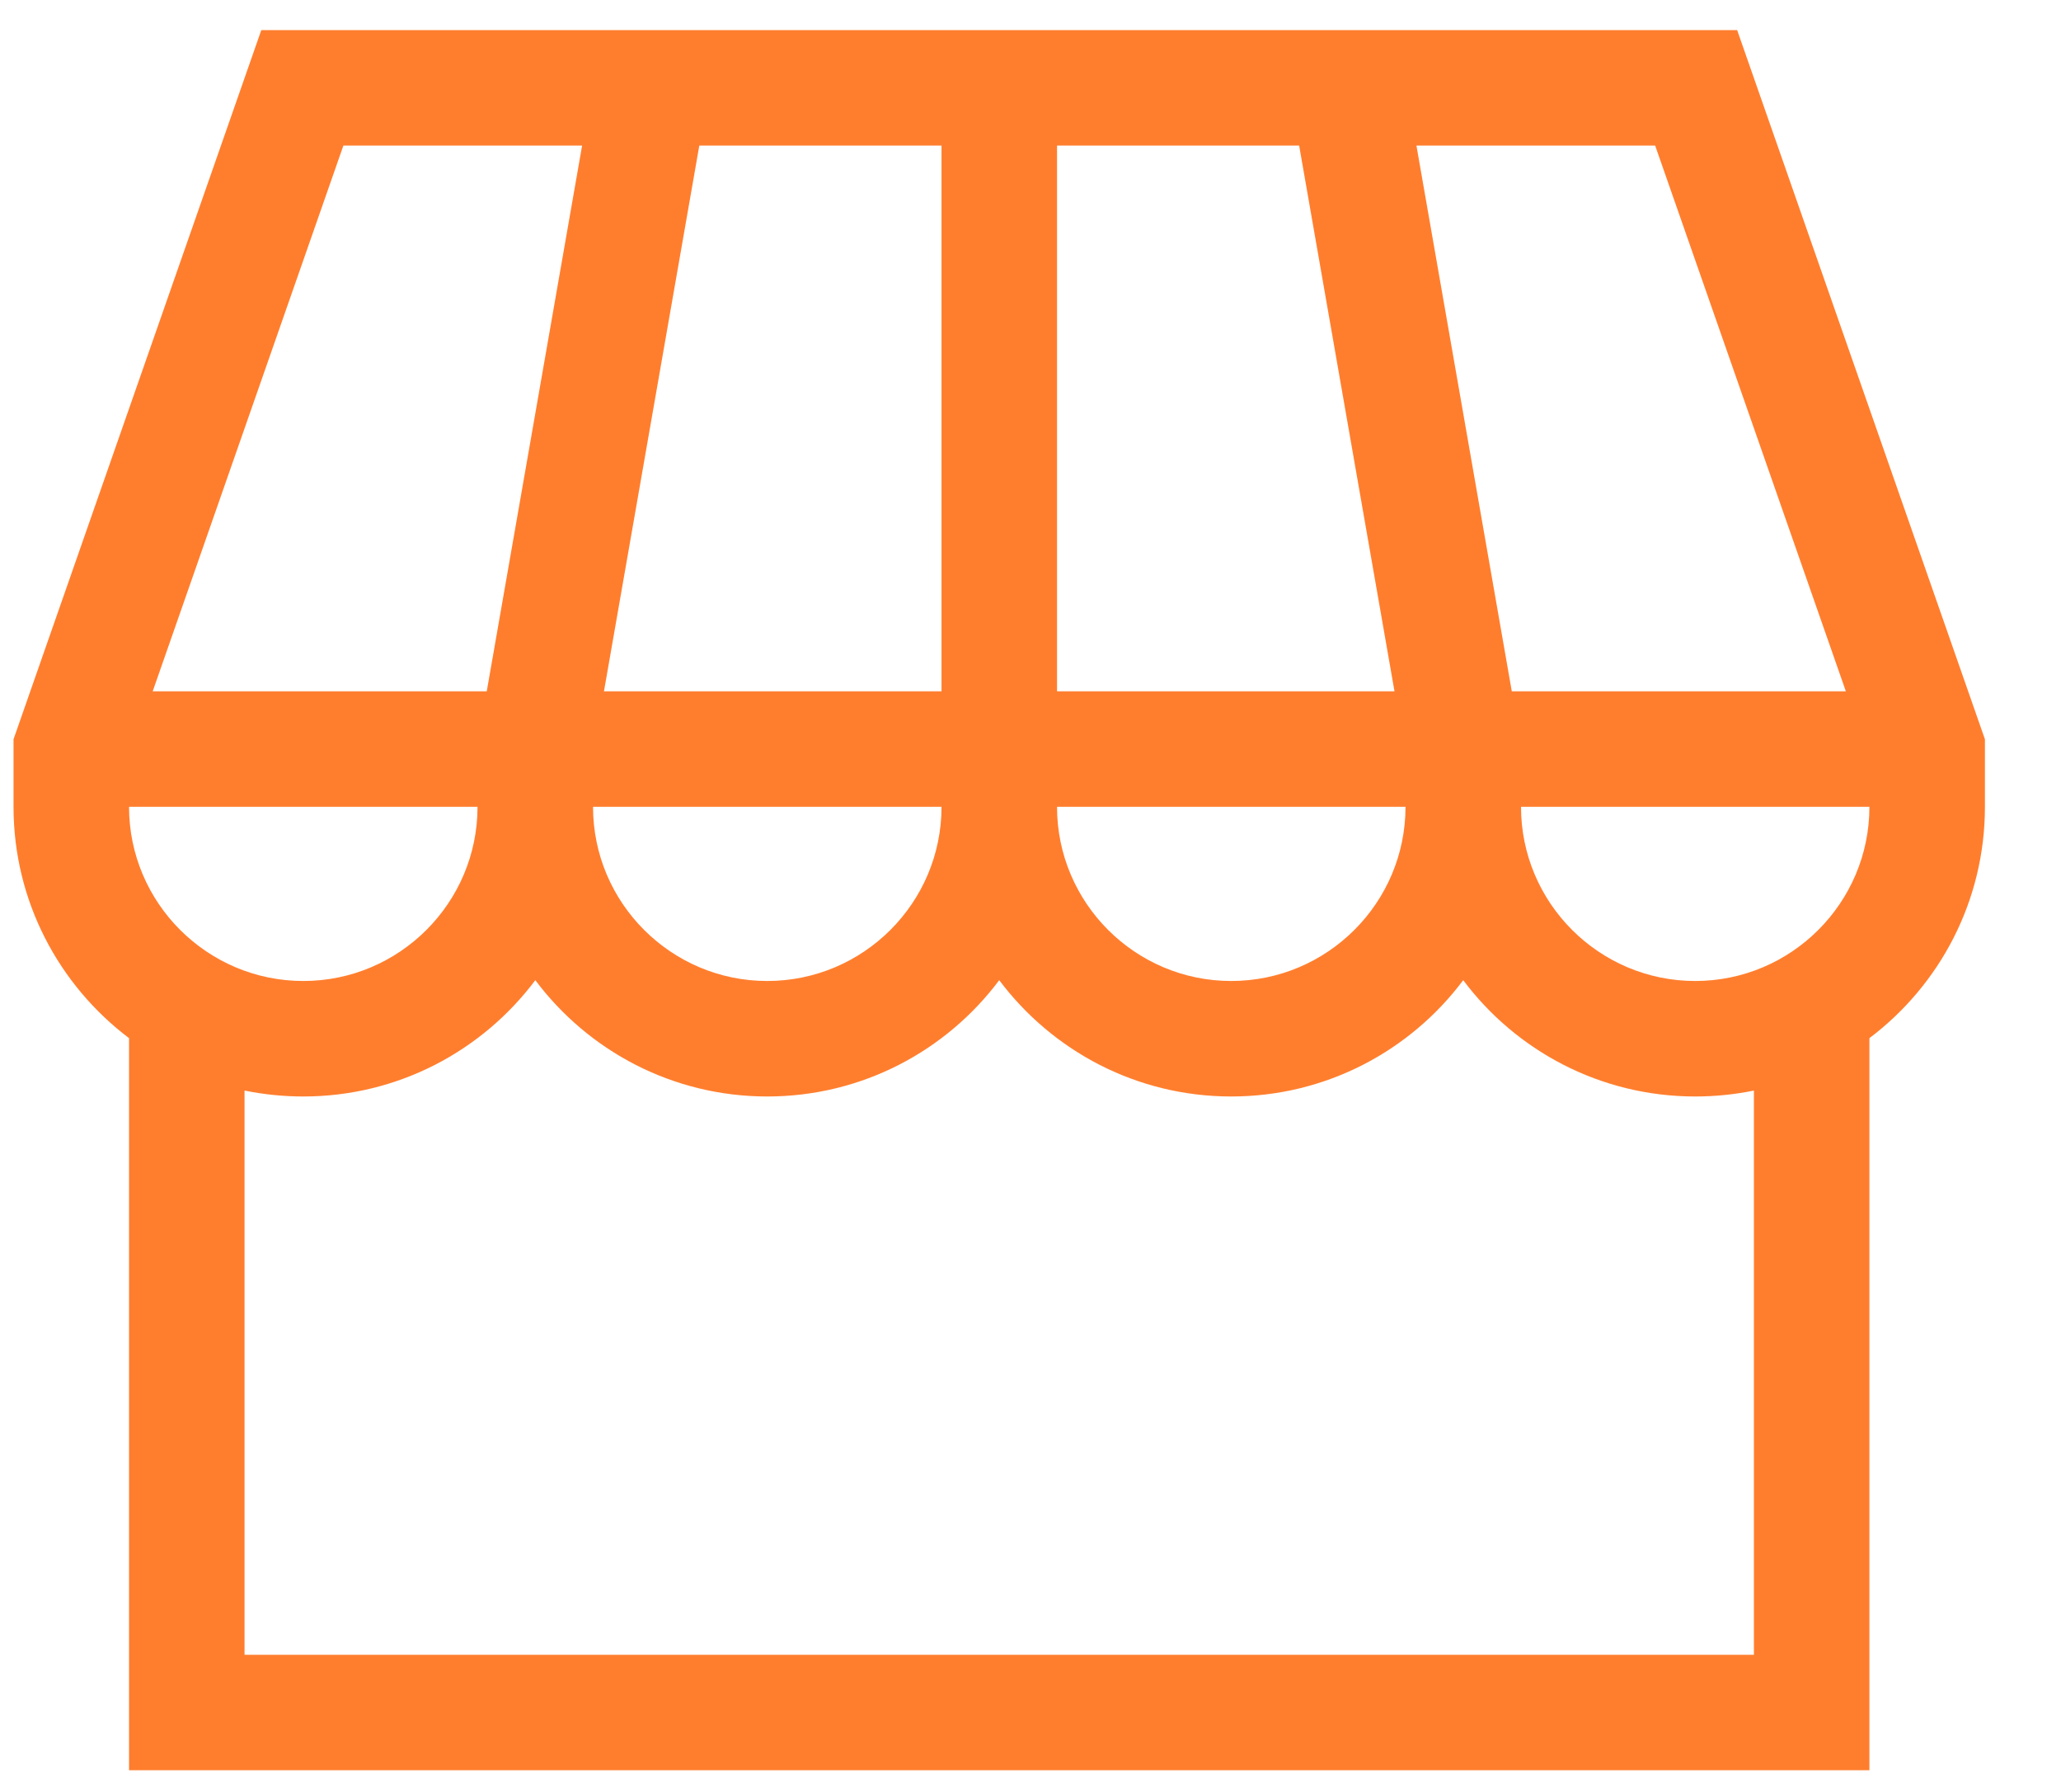 <?xml version="1.0" encoding="UTF-8"?> <svg xmlns="http://www.w3.org/2000/svg" width="23" height="20" viewBox="0 0 23 20" fill="none"><path d="M19.386 0.336H2.916L0.151 8.251V9.005C0.151 10.059 0.658 10.996 1.44 11.587V19.758H20.862V11.587C21.645 10.996 22.151 10.059 22.151 9.005V8.251L19.386 0.336ZM20.599 7.716H16.871L15.807 1.625H18.471L20.599 7.716ZM1.44 9.005H5.329C5.329 10.077 4.457 10.949 3.385 10.949C2.313 10.949 1.44 10.077 1.44 9.005ZM10.507 9.005C10.507 10.077 9.635 10.949 8.562 10.949C7.49 10.949 6.618 10.077 6.618 9.005H10.507ZM6.74 7.716L7.804 1.625H10.507V7.716H6.74ZM11.796 7.716V1.625H14.498L15.562 7.716H11.796ZM15.685 9.005C15.685 10.077 14.812 10.949 13.74 10.949C12.668 10.949 11.796 10.077 11.796 9.005H15.685ZM3.832 1.625H6.496L5.432 7.716H1.704L3.832 1.625ZM19.573 18.469H2.729V12.172C2.941 12.215 3.16 12.238 3.385 12.238C4.443 12.238 5.383 11.728 5.974 10.94C6.564 11.728 7.505 12.238 8.562 12.238C9.62 12.238 10.561 11.728 11.151 10.94C11.742 11.728 12.682 12.238 13.74 12.238C14.798 12.238 15.739 11.728 16.329 10.94C16.919 11.728 17.86 12.238 18.918 12.238C19.142 12.238 19.362 12.215 19.573 12.172V18.469ZM18.918 10.949C17.846 10.949 16.974 10.077 16.974 9.005H20.862C20.862 10.077 19.99 10.949 18.918 10.949Z" fill="#FF7E2E"></path></svg> 